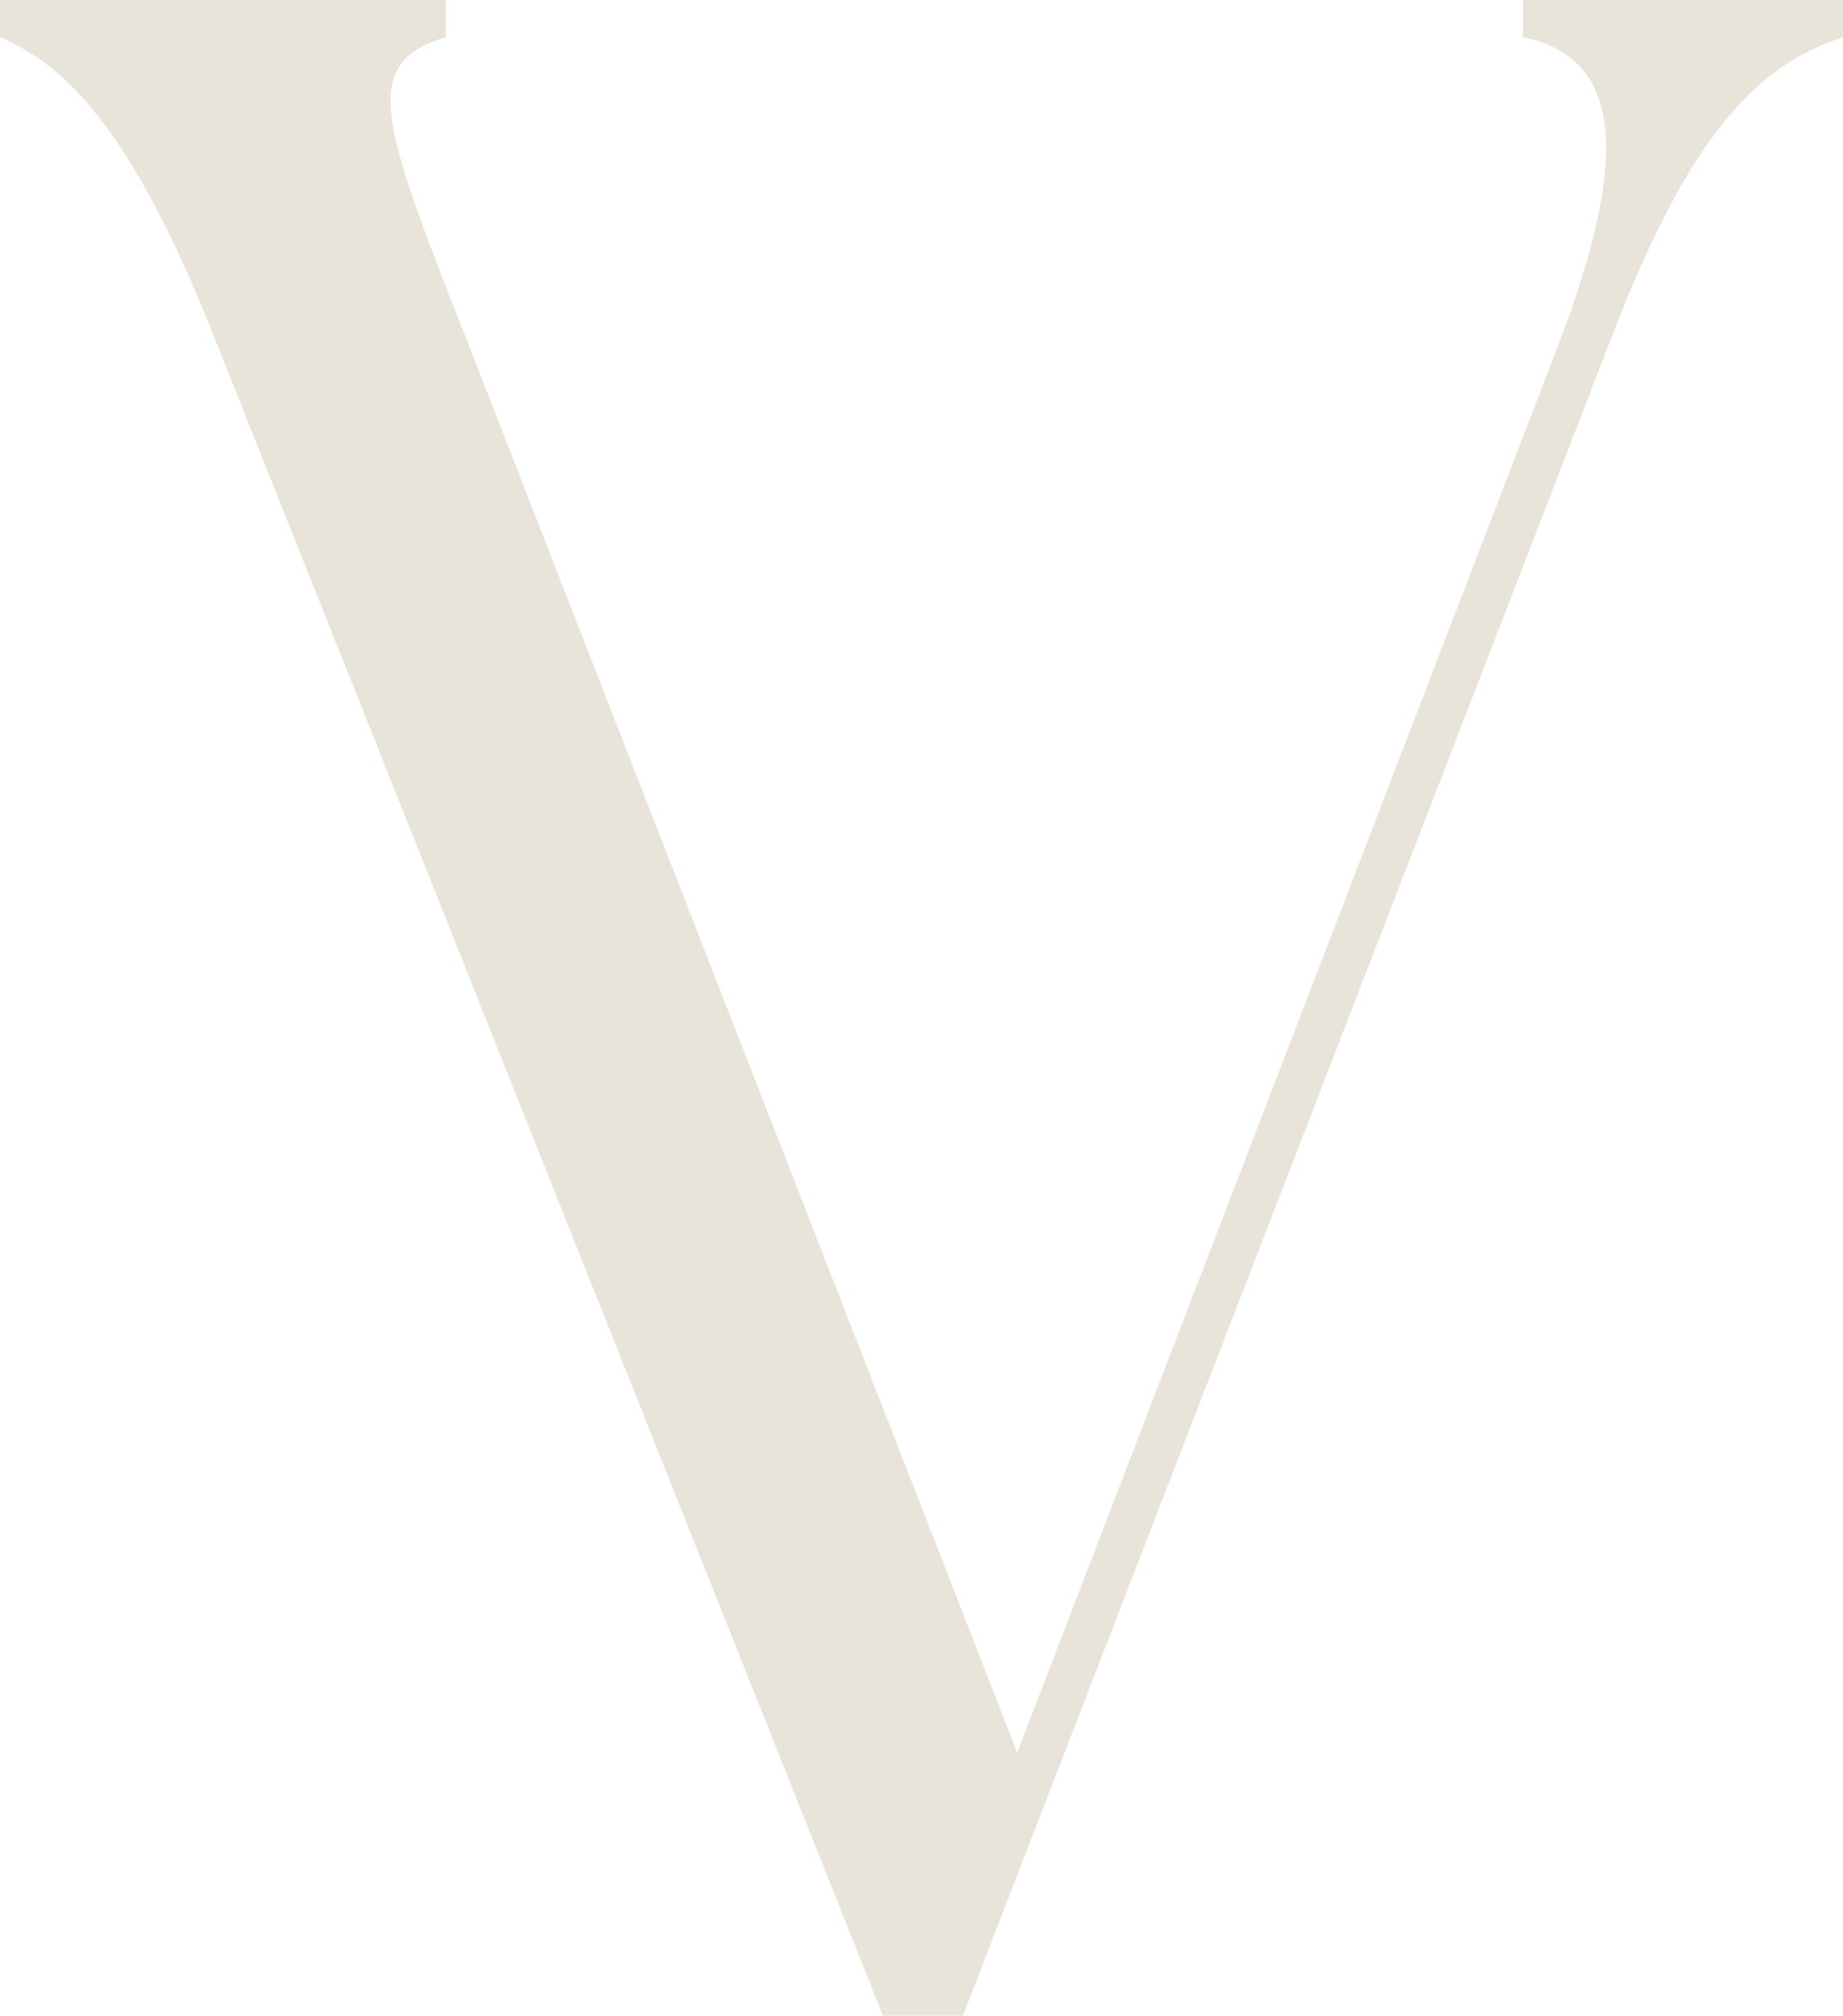 <?xml version="1.0" encoding="UTF-8"?>
<svg id="_レイヤー_2" data-name="レイヤー 2" xmlns="http://www.w3.org/2000/svg" viewBox="0 0 70.95 77.55">
  <defs>
    <style>
      .cls-1 {
        fill: #e8e4d9;
      }
    </style>
  </defs>
  <g id="txt">
    <path class="cls-1" d="M0,1.43V0h17.16v1.43c-3.3.99-2.53,3.19.77,11.55l21.23,54.45L60.06,13.09c2.75-7.26,2.31-10.89-1.43-11.66V0h12.32v1.43c-2.97.99-5.72,3.19-8.91,11.55l-24.97,64.57h-3.08L8.25,12.98C4.95,4.62,2.31,2.42,0,1.43Z"/>
  </g>
</svg>